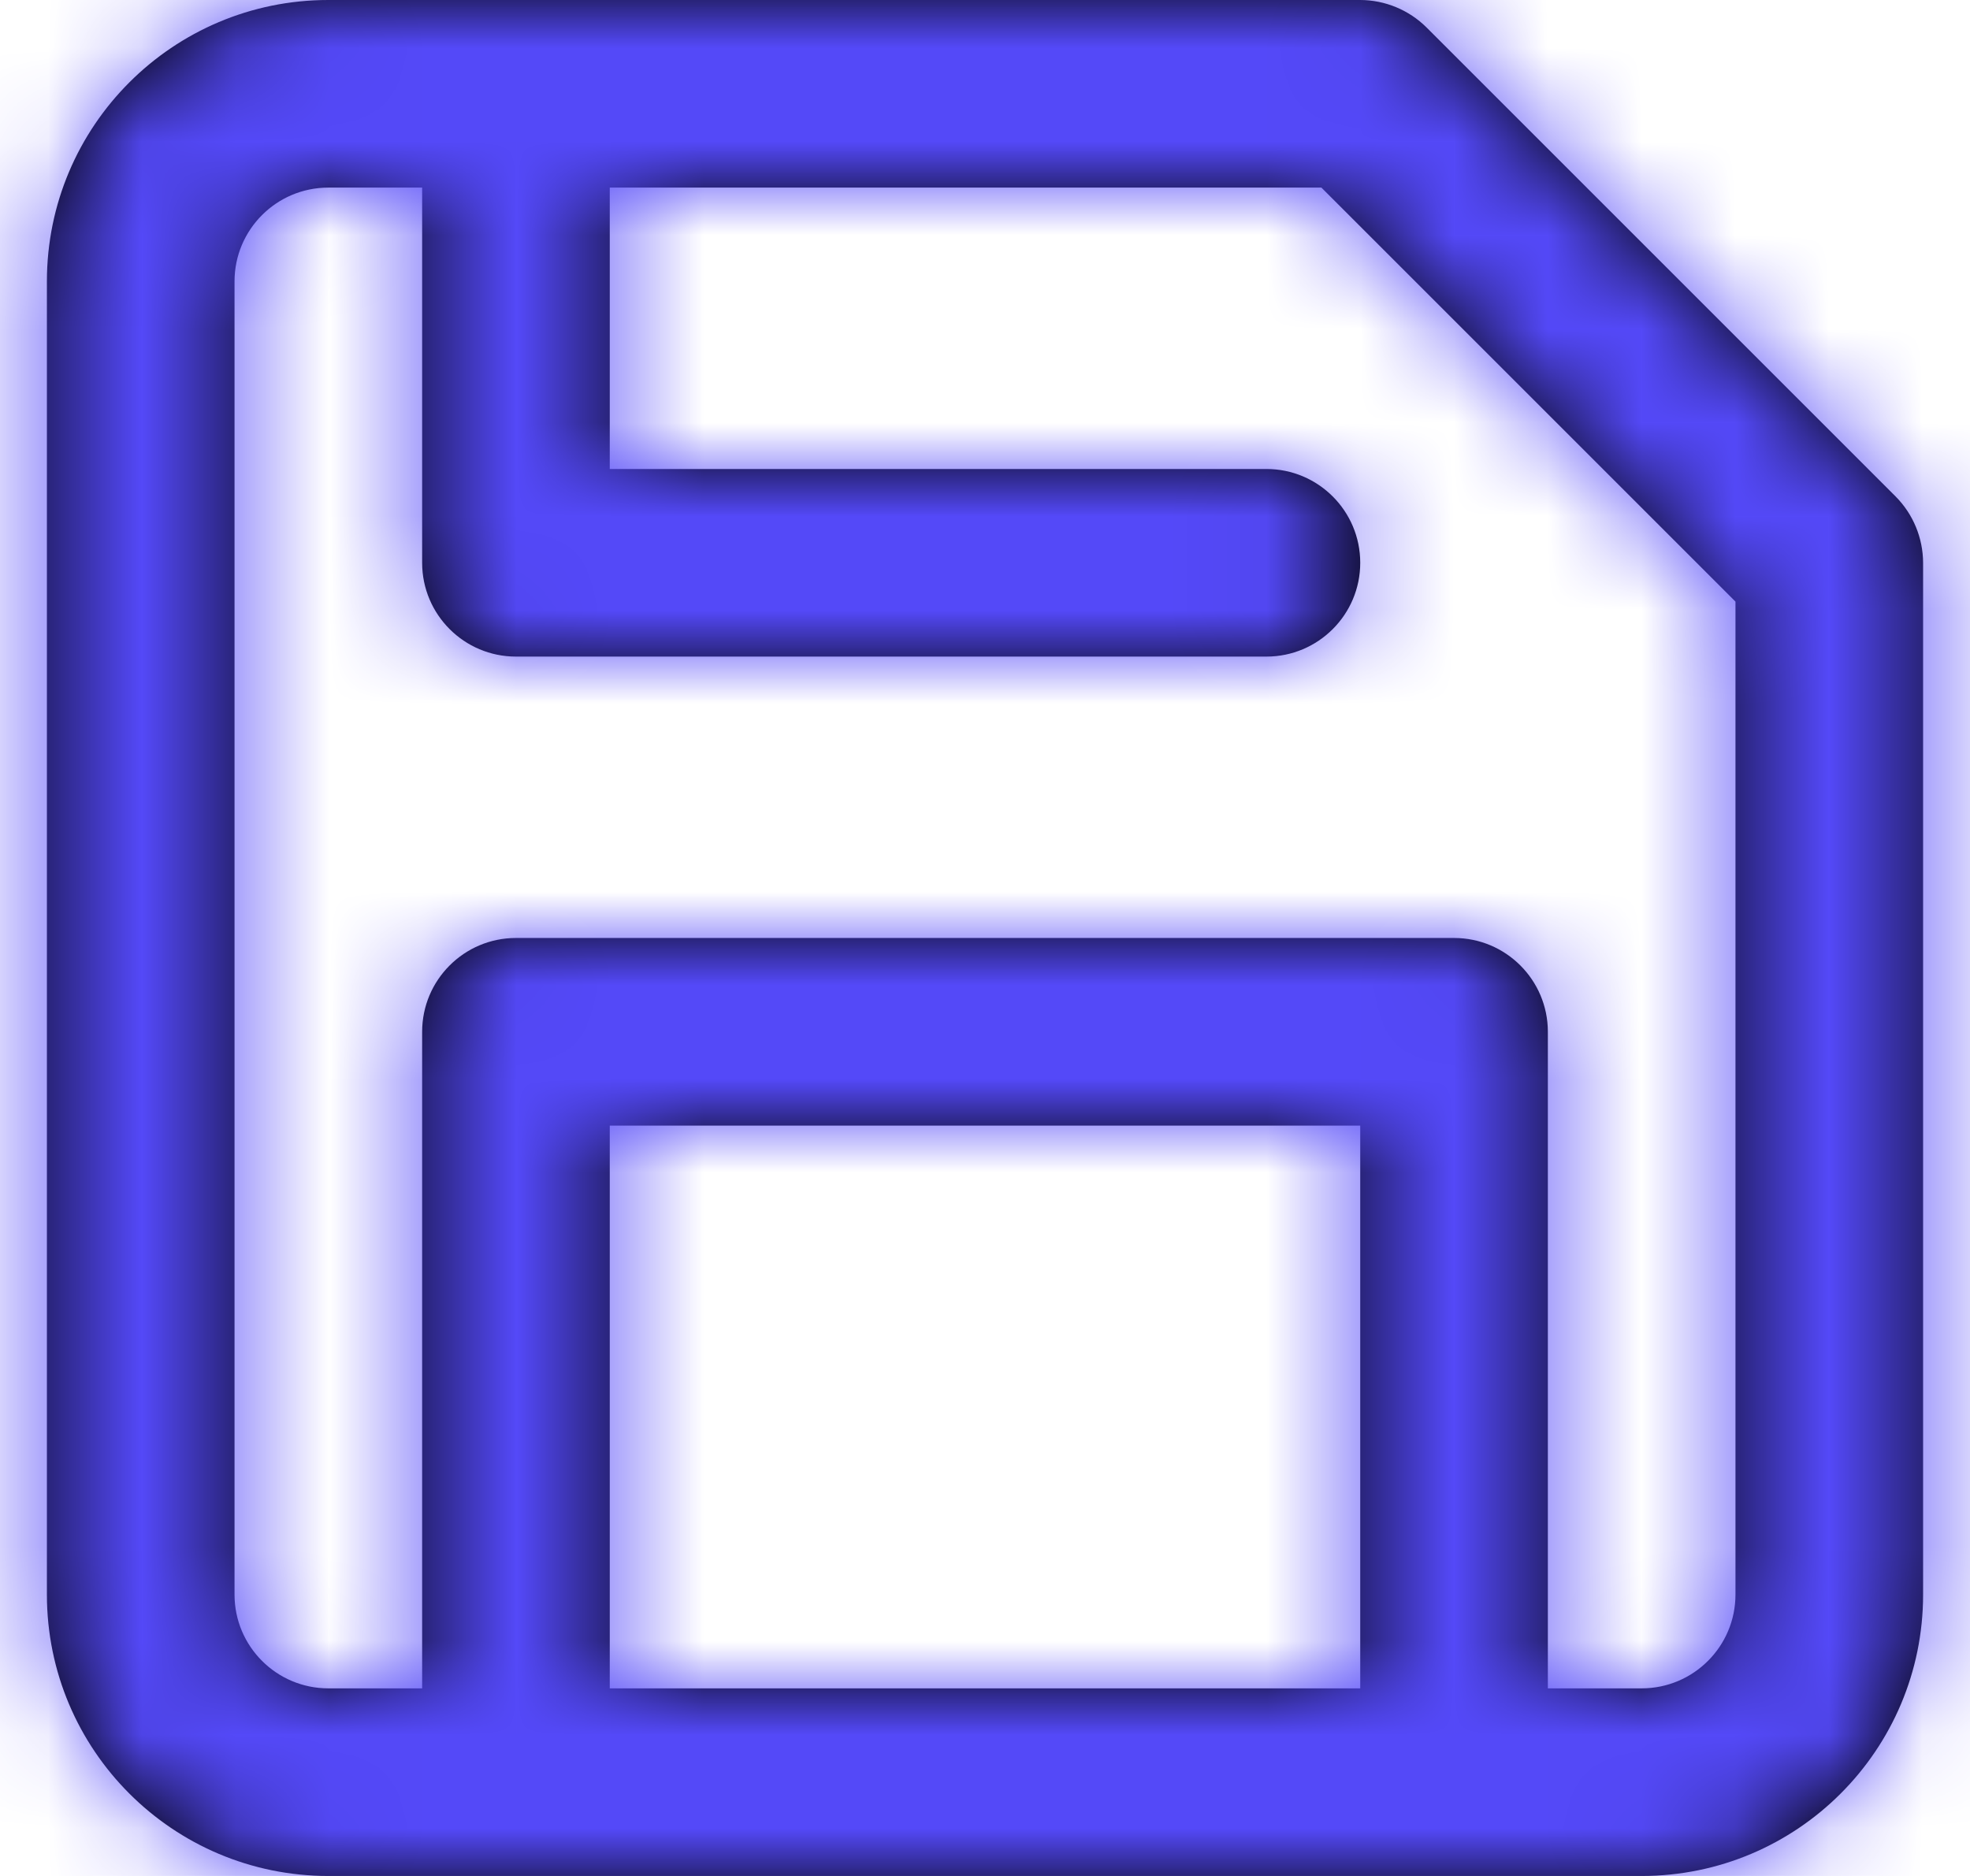 <svg width="21" height="20" viewBox="0 0 21 20" fill="none" xmlns="http://www.w3.org/2000/svg">
<path fill-rule="evenodd" clip-rule="evenodd" d="M15.5 20H3.5C1.843 20 0.5 18.657 0.5 17V3C0.5 1.343 1.843 0 3.5 0H14.5C14.765 0.001 15.019 0.106 15.207 0.293L20.207 5.293C20.394 5.481 20.499 5.735 20.5 6V17C20.5 18.657 19.157 20 17.5 20H15.5ZM17.5 18C18.052 18 18.5 17.552 18.5 17V6.414L14.086 2H6.5V5H13.5C14.052 5 14.5 5.448 14.5 6C14.5 6.552 14.052 7 13.5 7H5.5C4.948 7 4.5 6.552 4.5 6V2H3.5C2.948 2 2.5 2.448 2.5 3V17C2.5 17.552 2.948 18 3.5 18H4.5V11C4.5 10.448 4.948 10 5.5 10H15.5C16.052 10 16.5 10.448 16.5 11V18H17.5ZM14.5 12V18H6.5V12H14.5Z" fill="black"/>
<mask id="mask0_3_2365" style="mask-type:luminance" maskUnits="userSpaceOnUse" x="0" y="0" width="21" height="20">
<path fill-rule="evenodd" clip-rule="evenodd" d="M15.5 20H3.5C1.843 20 0.5 18.657 0.5 17V3C0.5 1.343 1.843 0 3.5 0H14.5C14.765 0.001 15.019 0.106 15.207 0.293L20.207 5.293C20.394 5.481 20.499 5.735 20.5 6V17C20.5 18.657 19.157 20 17.5 20H15.5ZM17.5 18C18.052 18 18.5 17.552 18.5 17V6.414L14.086 2H6.5V5H13.5C14.052 5 14.5 5.448 14.5 6C14.5 6.552 14.052 7 13.5 7H5.5C4.948 7 4.5 6.552 4.5 6V2H3.5C2.948 2 2.5 2.448 2.5 3V17C2.5 17.552 2.948 18 3.5 18H4.5V11C4.5 10.448 4.948 10 5.5 10H15.5C16.052 10 16.5 10.448 16.5 11V18H17.5ZM14.5 18V12H6.5V18H14.5Z" fill="white"/>
</mask>
<g mask="url(#mask0_3_2365)">
<rect x="-1.5" y="-2" width="24" height="24" fill="#5449F8"/>
</g>
</svg>
